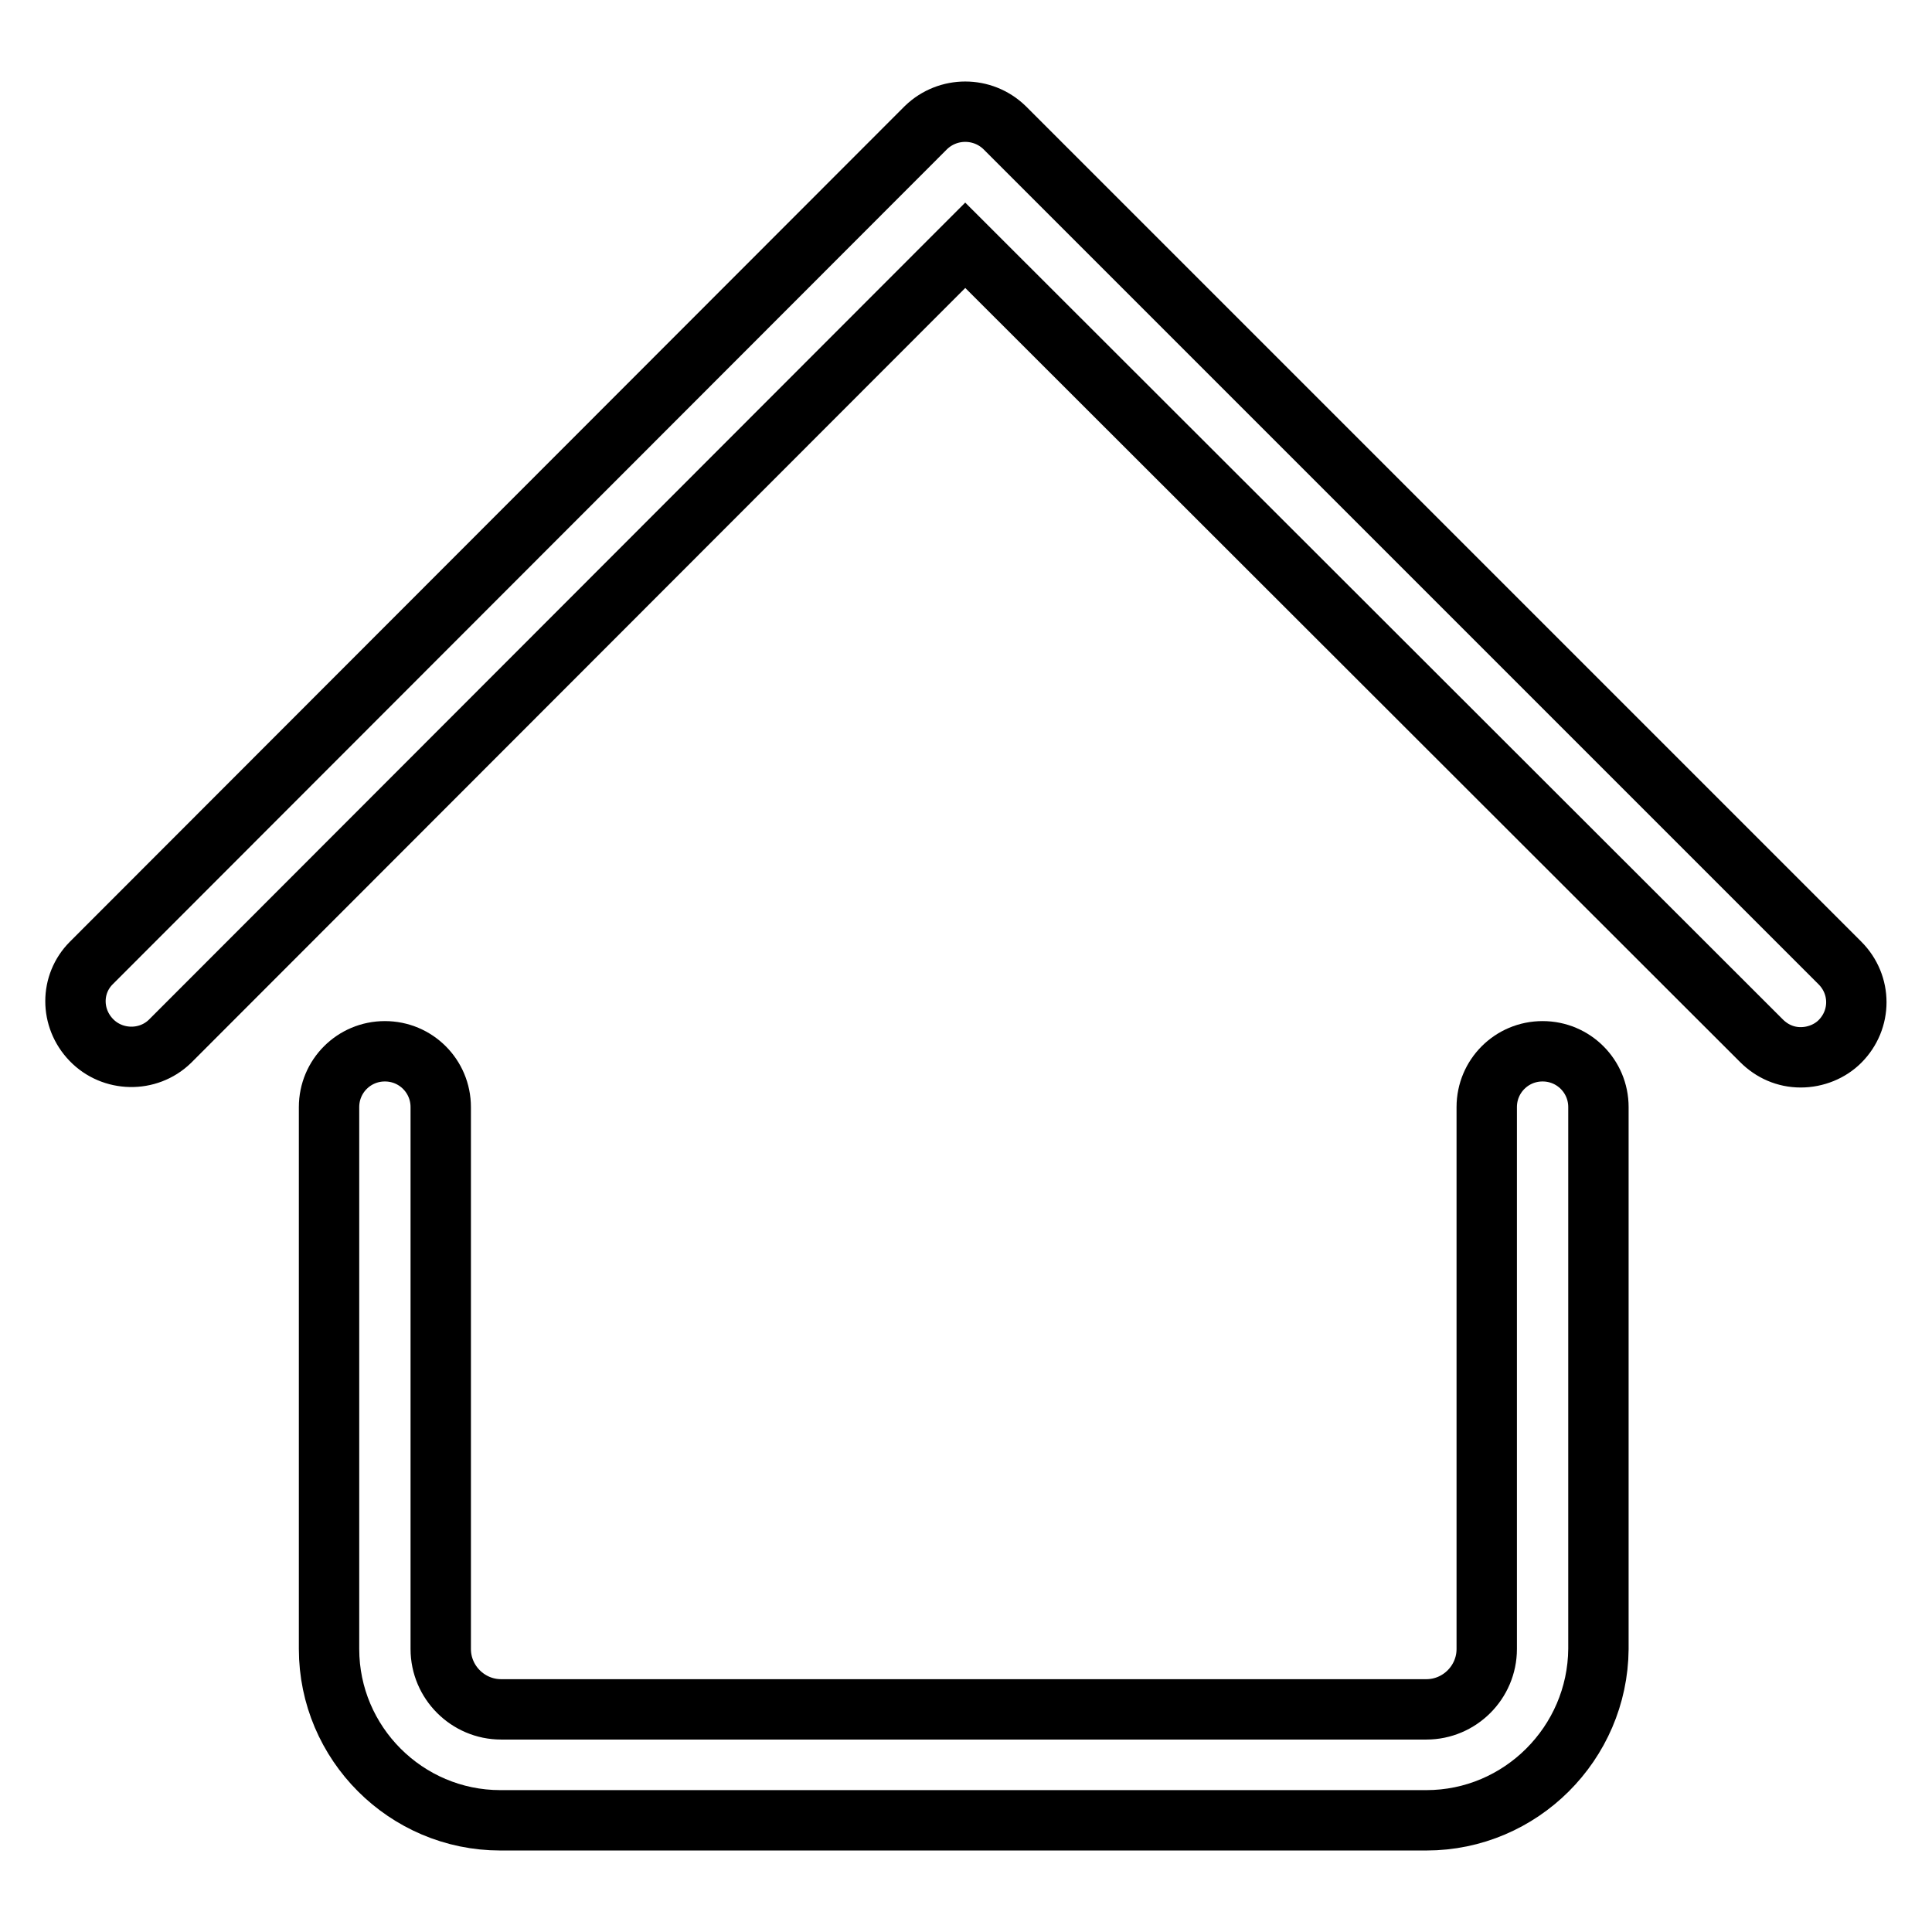 <?xml version="1.0" encoding="utf-8"?>
<!-- Svg Vector Icons : http://www.onlinewebfonts.com/icon -->
<!DOCTYPE svg PUBLIC "-//W3C//DTD SVG 1.1//EN" "http://www.w3.org/Graphics/SVG/1.1/DTD/svg11.dtd">
<svg version="1.1" xmlns="http://www.w3.org/2000/svg" xmlns:xlink="http://www.w3.org/1999/xlink" x="0px" y="0px" viewBox="0 0 256 256" enable-background="new 0 0 256 256" xml:space="preserve">
<g> <path stroke-width="8" fill-opacity="0" stroke="#000000"  d="M238.6,140.1c-2,0-3.8-0.8-5.2-2.2L127.9,32.5L22.5,138c-2.9,2.8-7.6,2.7-10.4-0.2c-2.8-2.9-2.8-7.4,0-10.2 L122.7,16.9c2.9-2.8,7.5-2.8,10.4,0l110.7,110.7c2.9,2.9,2.9,7.5,0,10.4C242.5,139.3,240.6,140.1,238.6,140.1z"/> <path stroke-width="8" fill-opacity="0" stroke="#000000"  d="M189,241.2H66.3c-12.5,0-22.7-10.2-22.7-22.7v-71.8c0-4.1,3.3-7.4,7.4-7.4c4.1,0,7.4,3.3,7.4,7.4v71.8 c0,4.4,3.6,8,8,8H189c4.4,0,8-3.6,8-8l0,0v-71.8c0-4.1,3.3-7.4,7.4-7.4c4.1,0,7.4,3.3,7.4,7.4v71.8 C211.7,231,201.5,241.2,189,241.2L189,241.2z"/></g>
</svg>